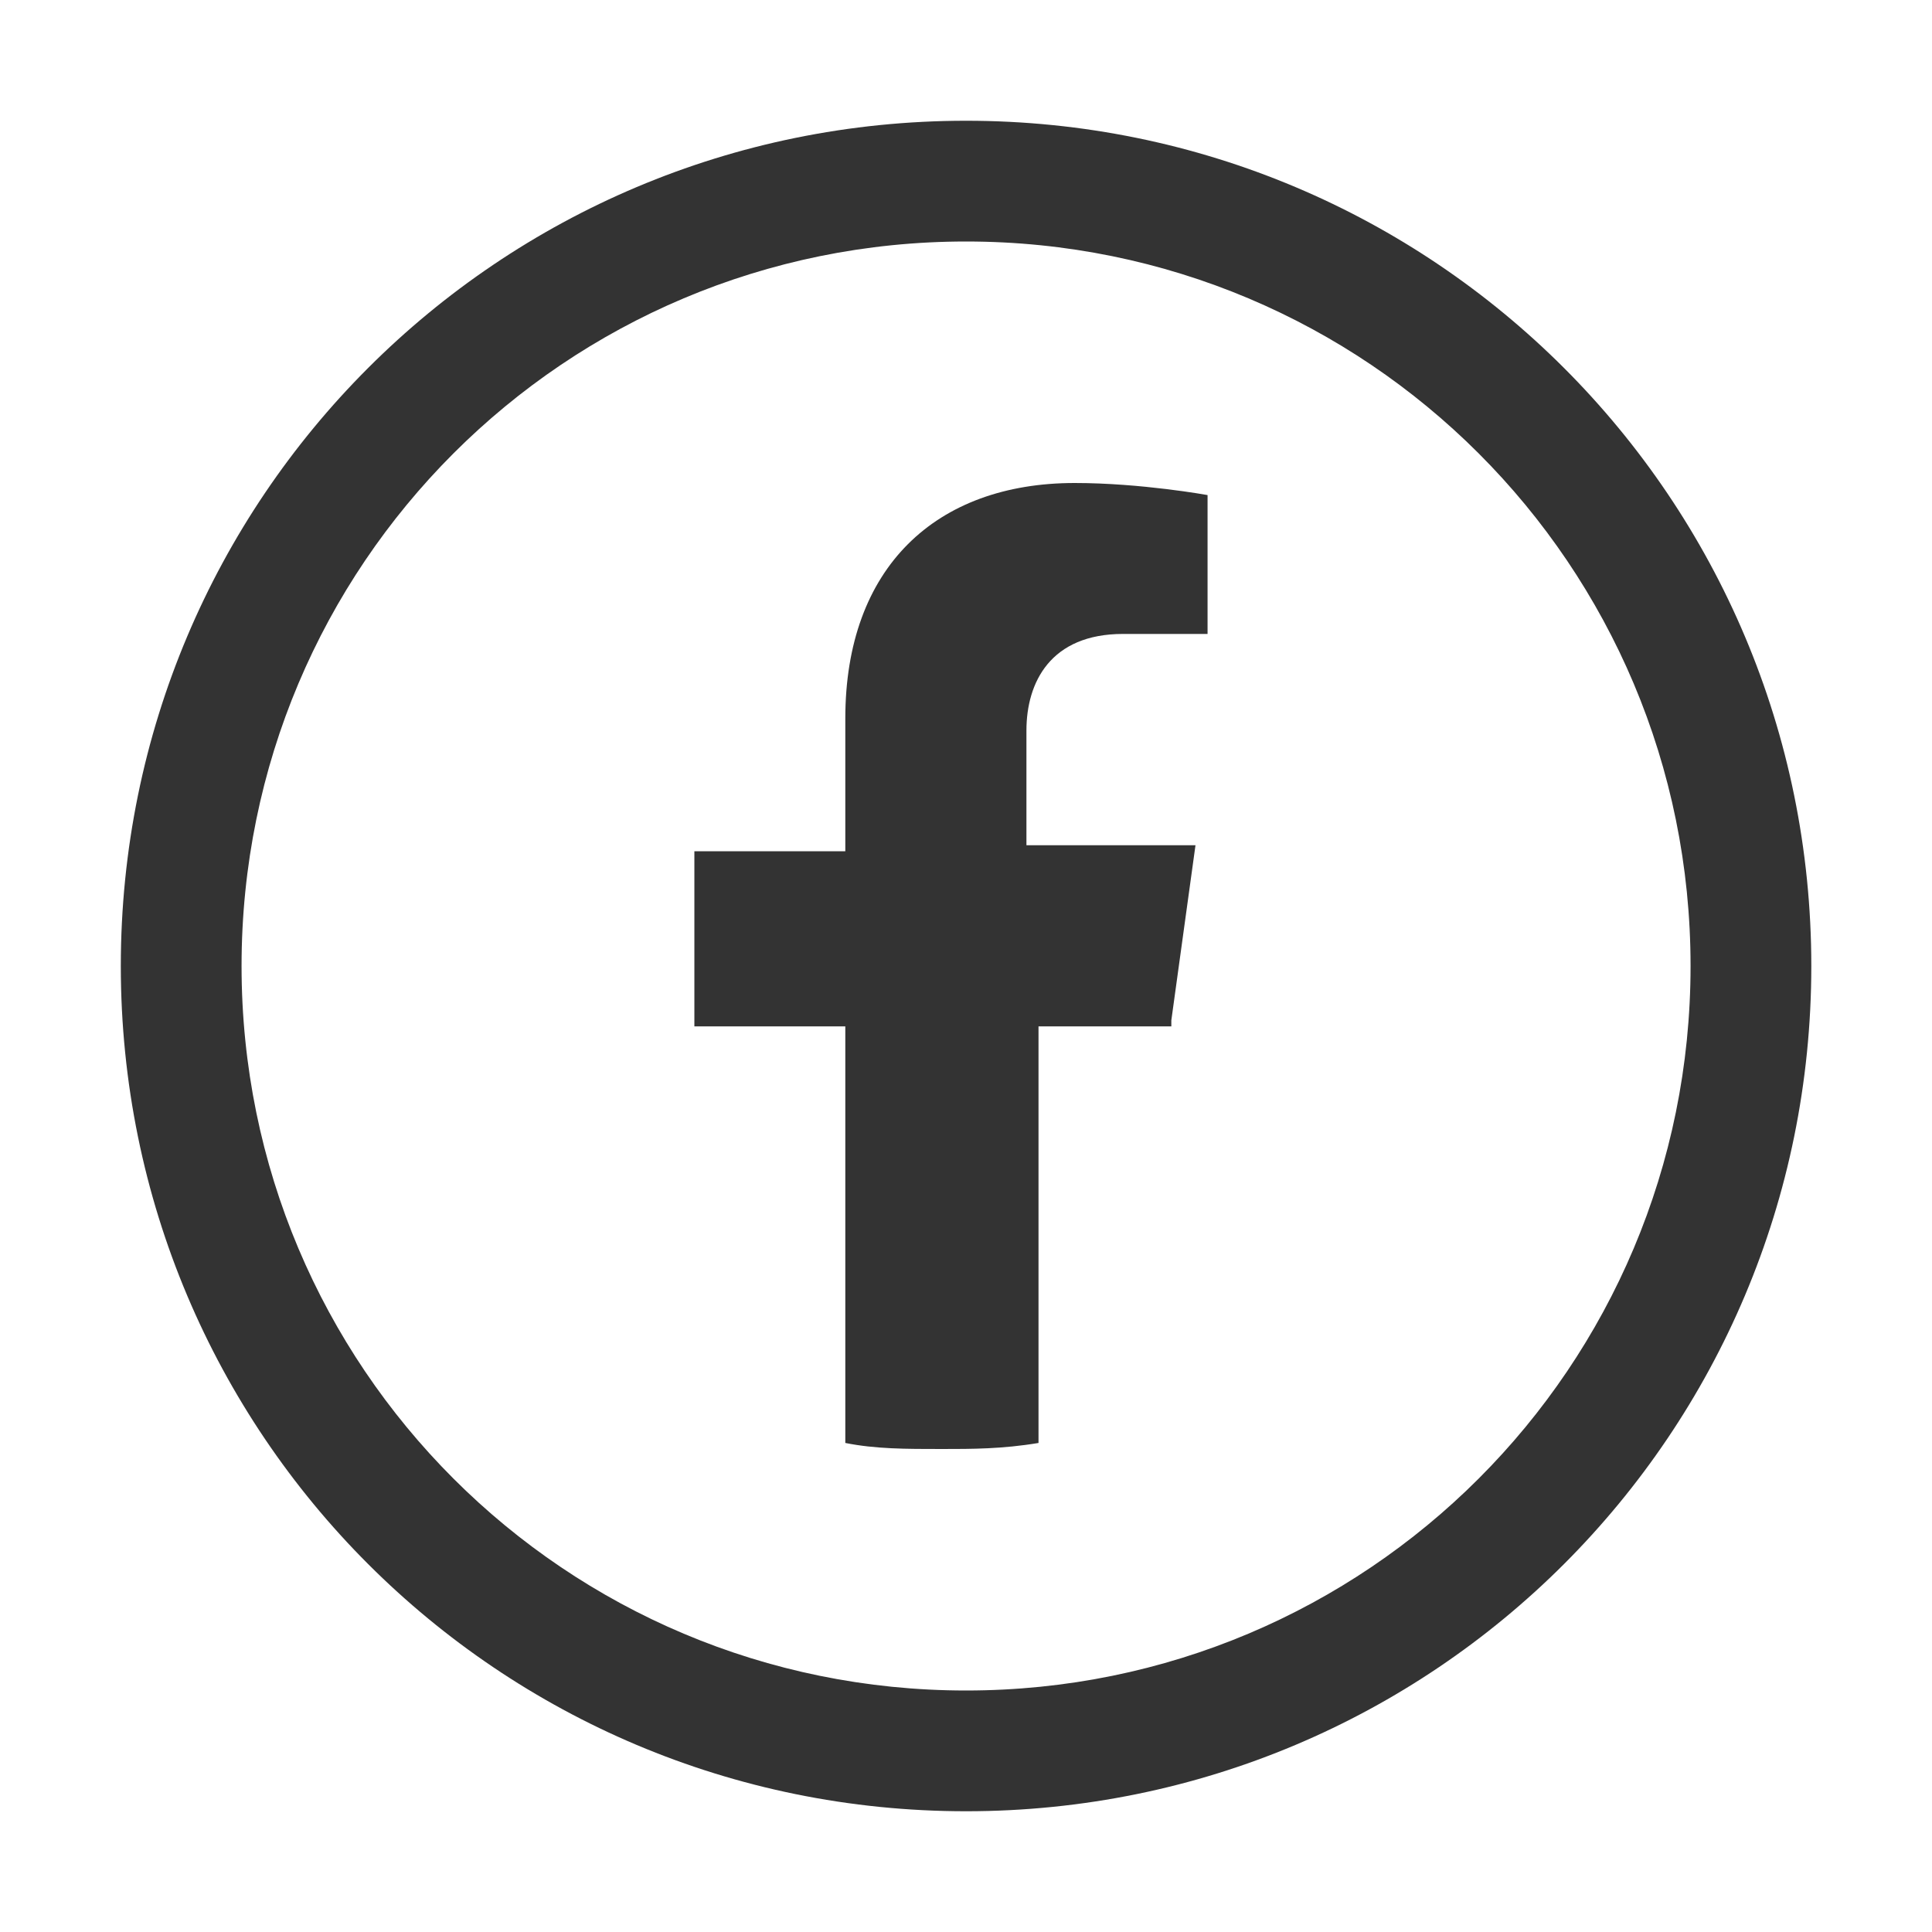 <svg width="32" height="32" viewBox="0 0 32 32" fill="none" xmlns="http://www.w3.org/2000/svg">
<path d="M19.801 14L19.401 16.9V17H17.201V23.9C16.601 24 16.101 24 15.601 24C15.001 24 14.501 24 14.001 23.9V17H11.501V14.1H14.001V11.9C14.001 9.4 15.501 8 17.801 8C18.901 8 20.001 8.2 20.001 8.2V10.5H18.601C17.401 10.5 17.001 11.3 17.001 12.1V14H19.801Z" fill="#333333"/>
<path fill-rule="evenodd" clip-rule="evenodd" d="M16.001 2C8.255 2 2.001 8.255 2.001 16C2.001 23.746 8.255 30 16.001 30C23.747 30 30.001 23.746 30.001 16C30.001 8.255 23.747 2 16.001 2ZM4.001 16C4.001 9.359 9.36 4 16.001 4C22.642 4 28.001 9.359 28.001 16C28.001 22.641 22.642 28 16.001 28C9.36 28 4.001 22.641 4.001 16Z" fill="#333333"/>
</svg>
